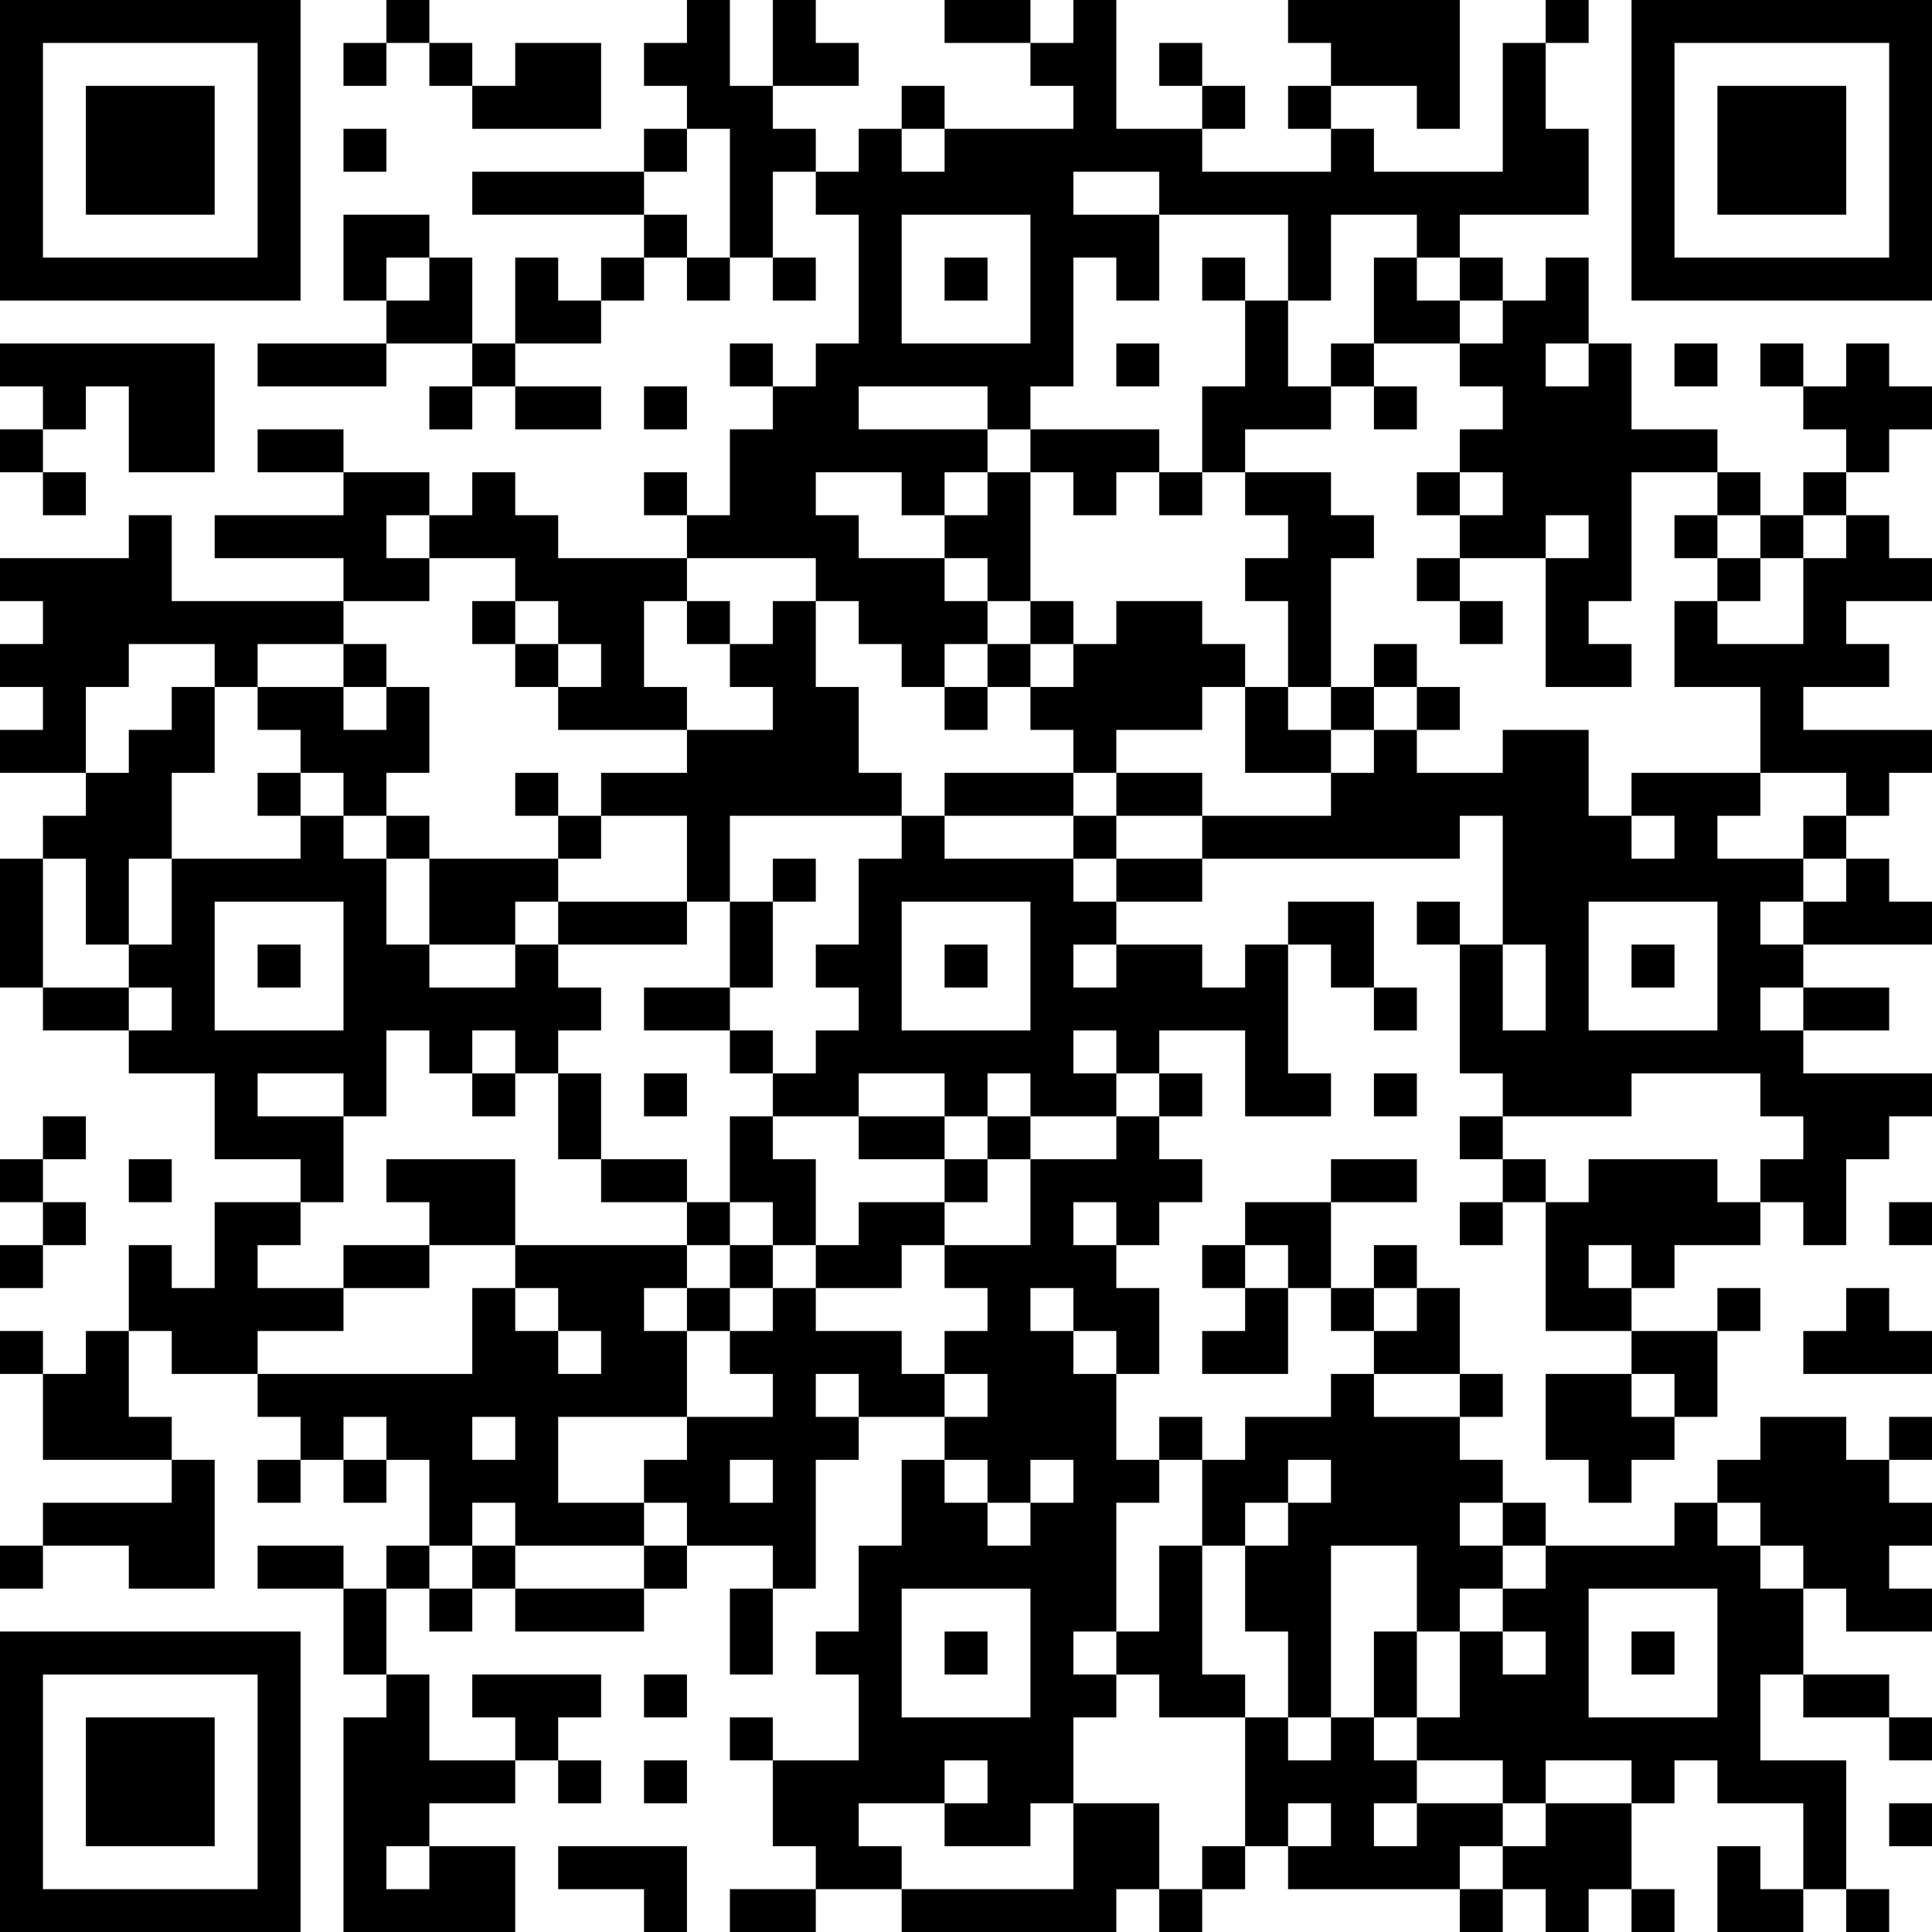 <?xml version="1.0" encoding="UTF-8"?>
<svg xmlns="http://www.w3.org/2000/svg" version="1.1" width="300" height="300" viewBox="0 0 300 300"><rect x="0" y="0" width="300" height="300" fill="#ffffff"/><g transform="scale(6.667)"><g transform="translate(0,0)"><path fill-rule="evenodd" d="M9 0L9 1L8 1L8 2L9 2L9 1L10 1L10 2L11 2L11 3L14 3L14 1L12 1L12 2L11 2L11 1L10 1L10 0ZM16 0L16 1L15 1L15 2L16 2L16 3L15 3L15 4L11 4L11 5L15 5L15 6L14 6L14 7L13 7L13 6L12 6L12 8L11 8L11 6L10 6L10 5L8 5L8 7L9 7L9 8L6 8L6 9L9 9L9 8L11 8L11 9L10 9L10 10L11 10L11 9L12 9L12 10L14 10L14 9L12 9L12 8L14 8L14 7L15 7L15 6L16 6L16 7L17 7L17 6L18 6L18 7L19 7L19 6L18 6L18 4L19 4L19 5L20 5L20 8L19 8L19 9L18 9L18 8L17 8L17 9L18 9L18 10L17 10L17 12L16 12L16 11L15 11L15 12L16 12L16 13L13 13L13 12L12 12L12 11L11 11L11 12L10 12L10 11L8 11L8 10L6 10L6 11L8 11L8 12L5 12L5 13L8 13L8 14L4 14L4 12L3 12L3 13L0 13L0 14L1 14L1 15L0 15L0 16L1 16L1 17L0 17L0 18L2 18L2 19L1 19L1 20L0 20L0 23L1 23L1 24L3 24L3 25L5 25L5 27L7 27L7 28L5 28L5 30L4 30L4 29L3 29L3 31L2 31L2 32L1 32L1 31L0 31L0 32L1 32L1 34L4 34L4 35L1 35L1 36L0 36L0 37L1 37L1 36L3 36L3 37L5 37L5 34L4 34L4 33L3 33L3 31L4 31L4 32L6 32L6 33L7 33L7 34L6 34L6 35L7 35L7 34L8 34L8 35L9 35L9 34L10 34L10 36L9 36L9 37L8 37L8 36L6 36L6 37L8 37L8 39L9 39L9 40L8 40L8 45L12 45L12 43L10 43L10 42L12 42L12 41L13 41L13 42L14 42L14 41L13 41L13 40L14 40L14 39L11 39L11 40L12 40L12 41L10 41L10 39L9 39L9 37L10 37L10 38L11 38L11 37L12 37L12 38L15 38L15 37L16 37L16 36L18 36L18 37L17 37L17 39L18 39L18 37L19 37L19 34L20 34L20 33L22 33L22 34L21 34L21 36L20 36L20 38L19 38L19 39L20 39L20 41L18 41L18 40L17 40L17 41L18 41L18 43L19 43L19 44L17 44L17 45L19 45L19 44L21 44L21 45L26 45L26 44L27 44L27 45L28 45L28 44L29 44L29 43L30 43L30 44L34 44L34 45L35 45L35 44L36 44L36 45L37 45L37 44L38 44L38 45L39 45L39 44L38 44L38 42L39 42L39 41L40 41L40 42L42 42L42 44L41 44L41 43L40 43L40 45L42 45L42 44L43 44L43 45L44 45L44 44L43 44L43 41L41 41L41 39L42 39L42 40L44 40L44 41L45 41L45 40L44 40L44 39L42 39L42 37L43 37L43 38L45 38L45 37L44 37L44 36L45 36L45 35L44 35L44 34L45 34L45 33L44 33L44 34L43 34L43 33L41 33L41 34L40 34L40 35L39 35L39 36L36 36L36 35L35 35L35 34L34 34L34 33L35 33L35 32L34 32L34 30L33 30L33 29L32 29L32 30L31 30L31 28L33 28L33 27L31 27L31 28L29 28L29 29L28 29L28 30L29 30L29 31L28 31L28 32L30 32L30 30L31 30L31 31L32 31L32 32L31 32L31 33L29 33L29 34L28 34L28 33L27 33L27 34L26 34L26 32L27 32L27 30L26 30L26 29L27 29L27 28L28 28L28 27L27 27L27 26L28 26L28 25L27 25L27 24L29 24L29 26L31 26L31 25L30 25L30 22L31 22L31 23L32 23L32 24L33 24L33 23L32 23L32 21L30 21L30 22L29 22L29 23L28 23L28 22L26 22L26 21L28 21L28 20L34 20L34 19L35 19L35 22L34 22L34 21L33 21L33 22L34 22L34 25L35 25L35 26L34 26L34 27L35 27L35 28L34 28L34 29L35 29L35 28L36 28L36 31L38 31L38 32L36 32L36 34L37 34L37 35L38 35L38 34L39 34L39 33L40 33L40 31L41 31L41 30L40 30L40 31L38 31L38 30L39 30L39 29L41 29L41 28L42 28L42 29L43 29L43 27L44 27L44 26L45 26L45 25L42 25L42 24L44 24L44 23L42 23L42 22L45 22L45 21L44 21L44 20L43 20L43 19L44 19L44 18L45 18L45 17L42 17L42 16L44 16L44 15L43 15L43 14L45 14L45 13L44 13L44 12L43 12L43 11L44 11L44 10L45 10L45 9L44 9L44 8L43 8L43 9L42 9L42 8L41 8L41 9L42 9L42 10L43 10L43 11L42 11L42 12L41 12L41 11L40 11L40 10L38 10L38 8L37 8L37 6L36 6L36 7L35 7L35 6L34 6L34 5L37 5L37 3L36 3L36 1L37 1L37 0L36 0L36 1L35 1L35 4L32 4L32 3L31 3L31 2L33 2L33 3L34 3L34 0L30 0L30 1L31 1L31 2L30 2L30 3L31 3L31 4L28 4L28 3L29 3L29 2L28 2L28 1L27 1L27 2L28 2L28 3L26 3L26 0L25 0L25 1L24 1L24 0L22 0L22 1L24 1L24 2L25 2L25 3L22 3L22 2L21 2L21 3L20 3L20 4L19 4L19 3L18 3L18 2L20 2L20 1L19 1L19 0L18 0L18 2L17 2L17 0ZM8 3L8 4L9 4L9 3ZM16 3L16 4L15 4L15 5L16 5L16 6L17 6L17 3ZM21 3L21 4L22 4L22 3ZM25 4L25 5L27 5L27 7L26 7L26 6L25 6L25 9L24 9L24 10L23 10L23 9L20 9L20 10L23 10L23 11L22 11L22 12L21 12L21 11L19 11L19 12L20 12L20 13L22 13L22 14L23 14L23 15L22 15L22 16L21 16L21 15L20 15L20 14L19 14L19 13L16 13L16 14L15 14L15 16L16 16L16 17L13 17L13 16L14 16L14 15L13 15L13 14L12 14L12 13L10 13L10 12L9 12L9 13L10 13L10 14L8 14L8 15L6 15L6 16L5 16L5 15L3 15L3 16L2 16L2 18L3 18L3 17L4 17L4 16L5 16L5 18L4 18L4 20L3 20L3 22L2 22L2 20L1 20L1 23L3 23L3 24L4 24L4 23L3 23L3 22L4 22L4 20L7 20L7 19L8 19L8 20L9 20L9 22L10 22L10 23L12 23L12 22L13 22L13 23L14 23L14 24L13 24L13 25L12 25L12 24L11 24L11 25L10 25L10 24L9 24L9 26L8 26L8 25L6 25L6 26L8 26L8 28L7 28L7 29L6 29L6 30L8 30L8 31L6 31L6 32L11 32L11 30L12 30L12 31L13 31L13 32L14 32L14 31L13 31L13 30L12 30L12 29L16 29L16 30L15 30L15 31L16 31L16 33L13 33L13 35L15 35L15 36L12 36L12 35L11 35L11 36L10 36L10 37L11 37L11 36L12 36L12 37L15 37L15 36L16 36L16 35L15 35L15 34L16 34L16 33L18 33L18 32L17 32L17 31L18 31L18 30L19 30L19 31L21 31L21 32L22 32L22 33L23 33L23 32L22 32L22 31L23 31L23 30L22 30L22 29L24 29L24 27L26 27L26 26L27 26L27 25L26 25L26 24L25 24L25 25L26 25L26 26L24 26L24 25L23 25L23 26L22 26L22 25L20 25L20 26L18 26L18 25L19 25L19 24L20 24L20 23L19 23L19 22L20 22L20 20L21 20L21 19L22 19L22 20L25 20L25 21L26 21L26 20L28 20L28 19L31 19L31 18L32 18L32 17L33 17L33 18L35 18L35 17L37 17L37 19L38 19L38 20L39 20L39 19L38 19L38 18L41 18L41 19L40 19L40 20L42 20L42 21L41 21L41 22L42 22L42 21L43 21L43 20L42 20L42 19L43 19L43 18L41 18L41 16L39 16L39 14L40 14L40 15L42 15L42 13L43 13L43 12L42 12L42 13L41 13L41 12L40 12L40 11L38 11L38 14L37 14L37 15L38 15L38 16L36 16L36 13L37 13L37 12L36 12L36 13L34 13L34 12L35 12L35 11L34 11L34 10L35 10L35 9L34 9L34 8L35 8L35 7L34 7L34 6L33 6L33 5L31 5L31 7L30 7L30 5L27 5L27 4ZM21 5L21 8L24 8L24 5ZM9 6L9 7L10 7L10 6ZM22 6L22 7L23 7L23 6ZM28 6L28 7L29 7L29 9L28 9L28 11L27 11L27 10L24 10L24 11L23 11L23 12L22 12L22 13L23 13L23 14L24 14L24 15L23 15L23 16L22 16L22 17L23 17L23 16L24 16L24 17L25 17L25 18L22 18L22 19L25 19L25 20L26 20L26 19L28 19L28 18L26 18L26 17L28 17L28 16L29 16L29 18L31 18L31 17L32 17L32 16L33 16L33 17L34 17L34 16L33 16L33 15L32 15L32 16L31 16L31 13L32 13L32 12L31 12L31 11L29 11L29 10L31 10L31 9L32 9L32 10L33 10L33 9L32 9L32 8L34 8L34 7L33 7L33 6L32 6L32 8L31 8L31 9L30 9L30 7L29 7L29 6ZM0 8L0 9L1 9L1 10L0 10L0 11L1 11L1 12L2 12L2 11L1 11L1 10L2 10L2 9L3 9L3 11L5 11L5 8ZM26 8L26 9L27 9L27 8ZM36 8L36 9L37 9L37 8ZM39 8L39 9L40 9L40 8ZM15 9L15 10L16 10L16 9ZM24 11L24 14L25 14L25 15L24 15L24 16L25 16L25 15L26 15L26 14L28 14L28 15L29 15L29 16L30 16L30 17L31 17L31 16L30 16L30 14L29 14L29 13L30 13L30 12L29 12L29 11L28 11L28 12L27 12L27 11L26 11L26 12L25 12L25 11ZM33 11L33 12L34 12L34 11ZM39 12L39 13L40 13L40 14L41 14L41 13L40 13L40 12ZM33 13L33 14L34 14L34 15L35 15L35 14L34 14L34 13ZM11 14L11 15L12 15L12 16L13 16L13 15L12 15L12 14ZM16 14L16 15L17 15L17 16L18 16L18 17L16 17L16 18L14 18L14 19L13 19L13 18L12 18L12 19L13 19L13 20L10 20L10 19L9 19L9 18L10 18L10 16L9 16L9 15L8 15L8 16L6 16L6 17L7 17L7 18L6 18L6 19L7 19L7 18L8 18L8 19L9 19L9 20L10 20L10 22L12 22L12 21L13 21L13 22L16 22L16 21L17 21L17 23L15 23L15 24L17 24L17 25L18 25L18 24L17 24L17 23L18 23L18 21L19 21L19 20L18 20L18 21L17 21L17 19L21 19L21 18L20 18L20 16L19 16L19 14L18 14L18 15L17 15L17 14ZM8 16L8 17L9 17L9 16ZM25 18L25 19L26 19L26 18ZM14 19L14 20L13 20L13 21L16 21L16 19ZM5 21L5 24L8 24L8 21ZM21 21L21 24L24 24L24 21ZM37 21L37 24L40 24L40 21ZM6 22L6 23L7 23L7 22ZM22 22L22 23L23 23L23 22ZM25 22L25 23L26 23L26 22ZM35 22L35 24L36 24L36 22ZM38 22L38 23L39 23L39 22ZM41 23L41 24L42 24L42 23ZM11 25L11 26L12 26L12 25ZM13 25L13 27L14 27L14 28L16 28L16 29L17 29L17 30L16 30L16 31L17 31L17 30L18 30L18 29L19 29L19 30L21 30L21 29L22 29L22 28L23 28L23 27L24 27L24 26L23 26L23 27L22 27L22 26L20 26L20 27L22 27L22 28L20 28L20 29L19 29L19 27L18 27L18 26L17 26L17 28L16 28L16 27L14 27L14 25ZM15 25L15 26L16 26L16 25ZM32 25L32 26L33 26L33 25ZM38 25L38 26L35 26L35 27L36 27L36 28L37 28L37 27L40 27L40 28L41 28L41 27L42 27L42 26L41 26L41 25ZM1 26L1 27L0 27L0 28L1 28L1 29L0 29L0 30L1 30L1 29L2 29L2 28L1 28L1 27L2 27L2 26ZM3 27L3 28L4 28L4 27ZM9 27L9 28L10 28L10 29L8 29L8 30L10 30L10 29L12 29L12 27ZM17 28L17 29L18 29L18 28ZM25 28L25 29L26 29L26 28ZM44 28L44 29L45 29L45 28ZM29 29L29 30L30 30L30 29ZM37 29L37 30L38 30L38 29ZM24 30L24 31L25 31L25 32L26 32L26 31L25 31L25 30ZM32 30L32 31L33 31L33 30ZM43 30L43 31L42 31L42 32L45 32L45 31L44 31L44 30ZM19 32L19 33L20 33L20 32ZM32 32L32 33L34 33L34 32ZM38 32L38 33L39 33L39 32ZM8 33L8 34L9 34L9 33ZM11 33L11 34L12 34L12 33ZM17 34L17 35L18 35L18 34ZM22 34L22 35L23 35L23 36L24 36L24 35L25 35L25 34L24 34L24 35L23 35L23 34ZM27 34L27 35L26 35L26 38L25 38L25 39L26 39L26 40L25 40L25 42L24 42L24 43L22 43L22 42L23 42L23 41L22 41L22 42L20 42L20 43L21 43L21 44L25 44L25 42L27 42L27 44L28 44L28 43L29 43L29 40L30 40L30 41L31 41L31 40L32 40L32 41L33 41L33 42L32 42L32 43L33 43L33 42L35 42L35 43L34 43L34 44L35 44L35 43L36 43L36 42L38 42L38 41L36 41L36 42L35 42L35 41L33 41L33 40L34 40L34 38L35 38L35 39L36 39L36 38L35 38L35 37L36 37L36 36L35 36L35 35L34 35L34 36L35 36L35 37L34 37L34 38L33 38L33 36L31 36L31 40L30 40L30 38L29 38L29 36L30 36L30 35L31 35L31 34L30 34L30 35L29 35L29 36L28 36L28 34ZM40 35L40 36L41 36L41 37L42 37L42 36L41 36L41 35ZM27 36L27 38L26 38L26 39L27 39L27 40L29 40L29 39L28 39L28 36ZM21 37L21 40L24 40L24 37ZM37 37L37 40L40 40L40 37ZM22 38L22 39L23 39L23 38ZM32 38L32 40L33 40L33 38ZM38 38L38 39L39 39L39 38ZM15 39L15 40L16 40L16 39ZM15 41L15 42L16 42L16 41ZM30 42L30 43L31 43L31 42ZM44 42L44 43L45 43L45 42ZM9 43L9 44L10 44L10 43ZM13 43L13 44L15 44L15 45L16 45L16 43ZM0 0L0 7L7 7L7 0ZM1 1L1 6L6 6L6 1ZM2 2L2 5L5 5L5 2ZM38 0L38 7L45 7L45 0ZM39 1L39 6L44 6L44 1ZM40 2L40 5L43 5L43 2ZM0 38L0 45L7 45L7 38ZM1 39L1 44L6 44L6 39ZM2 40L2 43L5 43L5 40Z" fill="#000000"/></g></g></svg>
